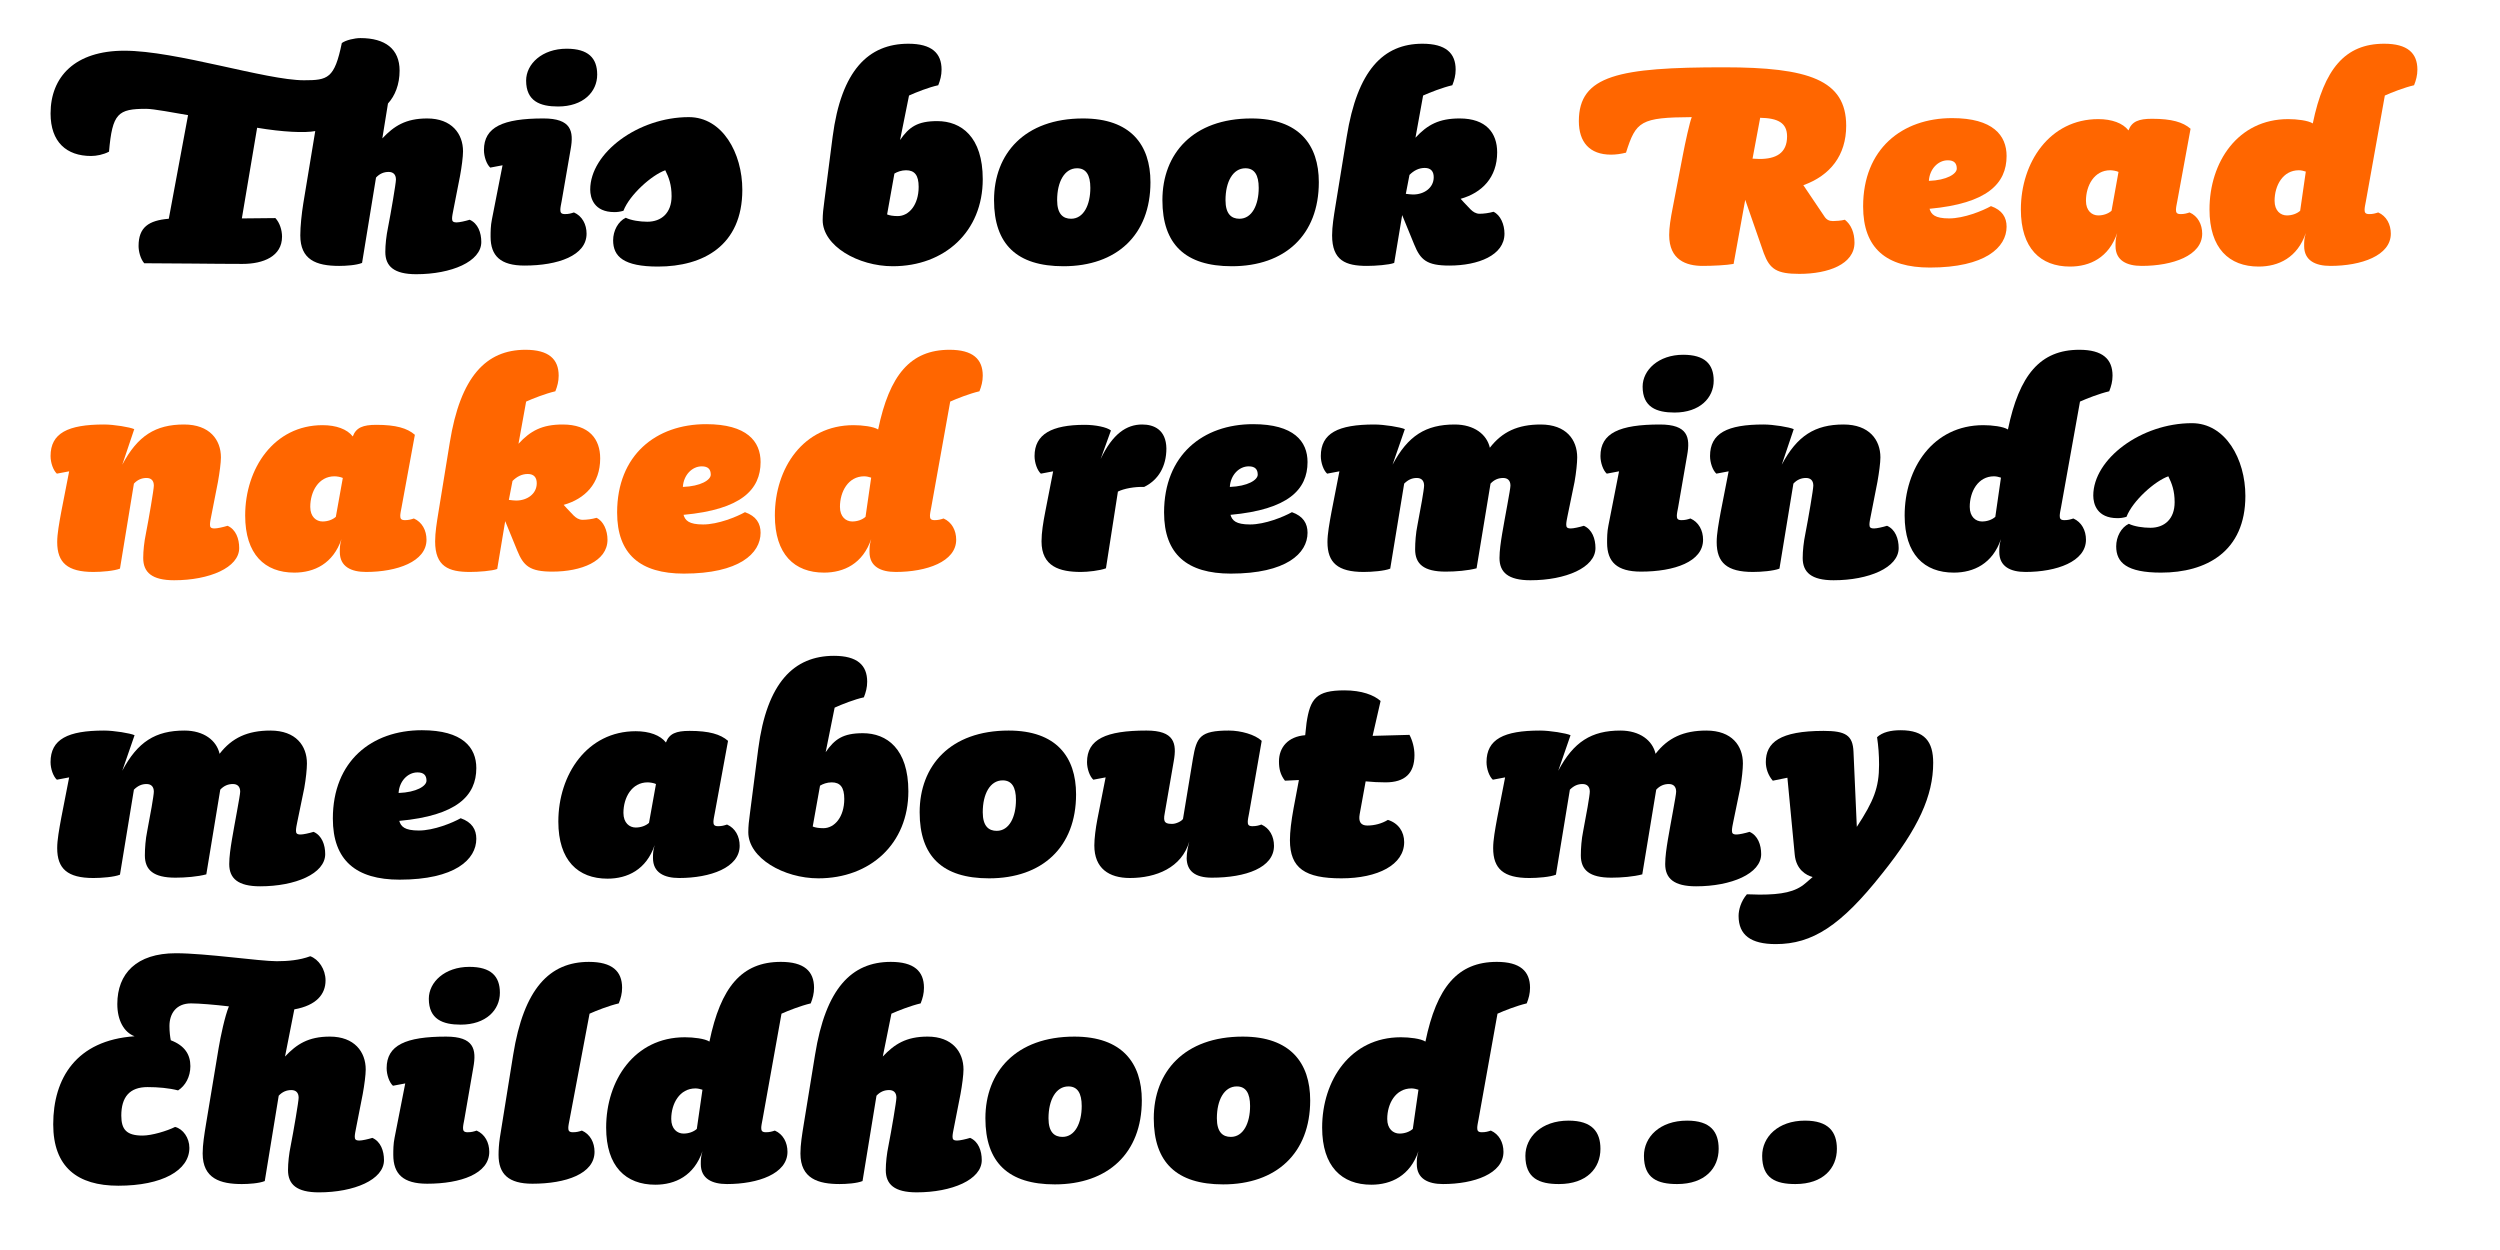 <?xml version="1.0" encoding="utf-8"?>
<!-- Generator: Adobe Illustrator 15.0.0, SVG Export Plug-In . SVG Version: 6.00 Build 0)  -->
<!DOCTYPE svg PUBLIC "-//W3C//DTD SVG 1.1//EN" "http://www.w3.org/Graphics/SVG/1.1/DTD/svg11.dtd">
<svg version="1.1" id="Layer_2" xmlns="http://www.w3.org/2000/svg" xmlns:xlink="http://www.w3.org/1999/xlink" x="0px" y="0px"
	 width="1920px" height="960px" viewBox="0 0 1920 960" enable-background="new 0 0 1140 570" xml:space="preserve">
<g>
	<path transform="scale(1.667)" d="M140.034,36.977c11.016,0,14.076-0.765,17.442-17.136c1.836-1.377,5.967-2.295,8.568-2.295
		c11.475,0,18.054,5.049,18.054,14.994c0,6.426-2.142,11.628-5.355,15.147l-2.601,16.065c5.355-5.661,10.71-9.18,20.655-9.18
		c11.322,0,16.524,7.038,16.524,15.147c0,2.448-0.612,7.191-1.377,11.322l-3.06,15.606c-0.306,1.53-0.612,3.06-0.612,3.978
		c0,1.224,0.306,1.836,2.142,1.836c1.224,0,3.978-0.612,5.967-1.224c3.825,1.683,5.355,5.967,5.355,10.251
		c0,9.027-13.77,14.841-29.988,14.841c-10.251,0-14.229-3.672-14.229-10.251c0-3.366,0.459-7.497,1.224-11.169
		c1.377-7.038,3.672-20.502,3.672-22.185c0-2.448-1.377-3.519-3.366-3.519c-2.142,0-4.131,0.765-5.814,2.601l-6.426,39.321
		c-2.601,1.071-7.497,1.377-10.557,1.377c-10.71,0-17.901-2.907-17.901-14.076c0-4.131,0.612-9.945,1.377-14.688l5.508-33.354
		c-4.743,0.918-14.994,0.459-26.775-1.53l-7.038,41.769l15.453-0.153c1.989,2.142,3.06,5.508,3.06,8.568
		c0,9.027-8.568,12.546-18.207,12.546c-13.617,0-31.671-0.306-45.288-0.306c-1.836-2.142-2.601-5.661-2.601-7.956
		c0-8.568,4.59-11.781,13.923-12.546l8.874-47.736c-6.273-1.071-15.912-2.907-19.278-2.907c-13.005,0-15.606,1.989-17.136,19.737
		c-2.601,1.377-5.814,1.989-8.262,1.989c-11.322,0-18.666-6.426-18.666-19.584c0-16.983,11.322-28.917,33.966-28.917
		C81.129,23.36,122.592,36.977,140.034,36.977z"/>
	<path transform="scale(1.667)" d="M241.625,122.351c-11.016,0-15.606-4.437-15.606-13.311c0-2.142,0-5.049,0.612-7.956l4.896-24.939l-5.661,1.071
		c-1.683-1.53-2.907-5.049-2.907-8.109c0-10.557,8.721-14.535,27.387-14.535c12.852,0,14.076,5.814,12.546,14.229l-4.131,23.868
		c-0.306,1.53-0.612,3.06-0.612,3.978c0,1.224,0.306,1.989,2.142,1.989c1.683,0,2.754-0.306,4.131-0.765
		c3.825,1.683,5.814,5.508,5.814,9.792C270.236,117.761,257.078,122.351,241.625,122.351z M257.078,49.064
		c-8.262,0-14.688-2.448-14.688-11.934c0-7.65,7.344-14.688,18.666-14.688c9.945,0,14.076,4.284,14.076,11.934
		C275.132,42.332,268.706,49.064,257.078,49.064z"/>
	<path transform="scale(1.667)" d="M303.129,122.81c-15.759,0-20.655-4.59-20.655-12.087c0-4.437,2.295-8.721,5.814-10.404
		c2.448,1.224,6.579,1.836,9.945,1.836c6.426,0,11.169-3.978,11.169-11.781c0-5.202-1.224-8.568-2.907-11.934
		c-6.12,2.142-16.371,11.169-19.278,18.666c-1.53,0.459-2.907,0.612-4.131,0.612c-9.486,0-11.169-6.579-11.169-10.404
		c0-16.83,22.032-33.354,45.441-33.354c15.453,0,24.633,16.524,24.633,33.507C341.991,113.171,323.937,122.81,303.129,122.81z"/>
	<path transform="scale(1.667)" d="M411.297,122.657c-15.912,0-32.283-9.333-32.283-21.267c0-2.601,0.306-5.508,0.765-8.721l3.825-29.682
		c3.978-30.6,16.524-42.84,34.884-42.84c10.71,0,15.3,4.284,15.3,11.934c0,2.601-0.612,4.896-1.53,7.191
		c-4.284,0.918-10.098,3.213-13.464,4.743l-4.131,20.502c4.131-5.967,7.956-8.721,17.136-8.721c11.016,0,20.961,7.191,20.961,26.775
		C452.76,106.745,435.166,122.657,411.297,122.657z M417.417,78.44c-2.142,0-4.131,0.765-5.355,1.53l-3.366,18.819
		c1.071,0.459,2.754,0.765,4.896,0.765c5.202,0,9.639-5.202,9.639-13.464C423.231,80.735,421.396,78.44,417.417,78.44z"/>
	<path transform="scale(1.667)" d="M489.938,122.657c-21.42,0-31.977-10.098-31.977-30.447c0-21.42,14.076-37.638,41.004-37.638
		c21.879,0,31.059,12.087,31.059,29.376C530.023,108.275,514.418,122.657,489.938,122.657z M496.21,77.522
		c-5.814,0-9.18,6.273-9.18,14.688c0,6.426,2.754,8.568,6.426,8.568c5.814,0,8.874-6.426,8.874-14.229
		C502.33,80.582,500.342,77.522,496.21,77.522z"/>
	<path transform="scale(1.667)" d="M567.507,122.657c-21.421,0-31.978-10.098-31.978-30.447c0-21.42,14.076-37.638,41.004-37.638
		c21.879,0,31.06,12.087,31.06,29.376C607.593,108.275,591.986,122.657,567.507,122.657z M573.779,77.522
		c-5.813,0-9.18,6.273-9.18,14.688c0,6.426,2.754,8.568,6.426,8.568c5.814,0,8.874-6.426,8.874-14.229
		C579.899,80.582,577.91,77.522,573.779,77.522z"/>
	<path transform="scale(1.667)" d="M667.72,122.351c-10.404,0-13.312-2.601-16.218-9.792l-5.508-13.464l-3.673,22.032c-2.295,0.918-8.721,1.377-12.546,1.377
		c-9.792,0-16.064-2.448-16.064-14.076c0-4.131,0.765-8.721,1.529-13.464l5.202-31.977c4.896-30.6,16.83-42.84,34.885-42.84
		c10.71,0,15.3,4.284,15.3,11.934c0,2.601-0.612,4.896-1.53,7.191c-4.59,1.071-10.404,3.366-13.464,4.743l-3.52,19.431
		c5.509-5.967,10.863-8.874,20.35-8.874c12.24,0,17.289,6.732,17.289,15.606c0,11.628-7.038,18.666-16.83,21.42
		c0,0,2.754,3.06,4.59,4.896c1.071,1.071,2.448,1.989,4.131,1.989c1.836,0,4.284-0.306,6.426-0.918
		c3.213,1.53,5.049,5.814,5.049,10.098C693.117,117.608,681.03,122.351,667.72,122.351z M656.397,77.369
		c-2.754,0-5.049,1.224-7.038,3.213l-1.683,8.721c1.224,0.153,2.448,0.306,3.366,0.306c5.049,0,9.485-3.06,9.485-7.956
		C660.528,79.052,659.305,77.369,656.397,77.369z"/>
	<path transform="scale(1.667)" fill="#FF6600" d="M828.981,126.176c-10.404,0-13.617-2.142-16.371-9.486l-8.568-24.633l-5.354,29.529
		c-3.214,0.612-9.793,0.918-14.229,0.918c-7.65,0-15.453-2.754-15.453-14.229c0-3.366,0.612-7.497,1.684-12.852l4.59-23.868
		c1.07-5.661,3.213-15.453,4.131-17.595c-23.562,0.153-25.704,1.836-30.294,16.371c-2.448,0.612-4.743,0.918-6.885,0.918
		c-9.945,0-14.842-5.814-14.842-15.453c0-21.114,18.514-24.786,66.861-24.786c39.015,0,56.304,5.814,56.304,26.928
		c0,13.617-7.344,22.95-19.736,27.387c0,0,9.639,14.229,9.792,14.535c0.918,1.377,2.142,1.989,3.824,1.989
		c1.071,0,3.825-0.153,5.509-0.612c2.906,2.295,4.437,5.967,4.437,10.557C854.379,121.739,842.292,126.176,828.981,126.176z
		 M810.927,54.266l-3.519,18.819c0.918,0,2.142,0.153,3.213,0.153c7.497,0,12.699-2.601,12.699-10.404
		C823.32,56.561,819.036,54.419,810.927,54.266z"/>
	<path transform="scale(1.667)" fill="#FF6600" d="M888.955,96.188c0.765,2.601,2.448,4.437,9.026,4.437c6.886,0,15.453-3.519,19.278-5.661
		c5.202,1.836,7.191,5.202,7.191,9.486c0,9.486-9.792,18.819-35.344,18.819c-20.043,0-30.753-8.874-30.753-28.152
		c0-26.469,17.901-40.698,41.005-40.698c18.818,0,25.092,7.956,25.092,17.442C924.451,84.56,915.577,93.74,888.955,96.188z
		 M897.37,73.85c-4.59,0-8.415,4.131-8.722,9.486c8.263-0.306,12.853-3.213,12.853-5.661C901.501,75.227,900.277,73.85,897.37,73.85
		z"/>
	<path transform="scale(1.667)" fill="#FF6600" d="M986.721,122.504c-6.886,0-12.087-2.448-12.087-9.18c0-2.142,0-3.213,0.765-5.967
		c-3.825,11.322-12.546,15.453-21.726,15.453c-13.617,0-22.645-8.415-22.645-26.316c0-21.726,13.312-41.616,35.649-41.616
		c6.272,0,11.321,1.836,13.923,5.202c1.53-4.131,4.743-5.355,10.862-5.355c9.027,0,14.229,1.53,17.748,4.59l-6.119,33.354
		c-0.307,1.53-0.612,3.06-0.612,3.978c0,1.224,0.306,1.989,2.142,1.989c1.684,0,2.754-0.306,4.131-0.765
		c3.825,1.683,5.814,5.508,5.814,9.792C1014.566,117.761,1000.949,122.504,986.721,122.504z M972.186,78.44
		c-7.344,0-11.169,7.038-11.169,14.076c0,4.59,2.754,6.732,5.661,6.732c2.295,0,4.59-0.765,6.12-2.142l3.213-17.901
		C975.093,78.746,973.257,78.44,972.186,78.44z"/>
	<path transform="scale(1.667)" fill="#FF6600" d="M1112.18,39.272c-4.59,1.071-10.404,3.366-13.464,4.743l-8.721,48.654c-0.307,1.53-0.612,3.06-0.612,3.978
		c0,1.224,0.306,1.989,2.142,1.989c1.684,0,2.754-0.306,4.131-0.765c3.825,1.683,5.814,5.508,5.814,9.792
		c0,10.098-13.617,14.841-27.846,14.841c-6.886,0-12.087-2.448-12.087-9.18c0-2.142,0-3.213,0.765-5.967
		c-3.825,11.322-12.546,15.453-21.726,15.453c-13.617,0-22.645-8.415-22.645-26.316c0-21.726,13.005-41.616,36.261-41.616
		c3.979,0,9.181,0.612,11.322,1.989c5.202-25.092,14.841-36.72,32.896-36.72c10.71,0,15.3,4.284,15.3,11.934
		C1113.71,34.682,1113.098,36.977,1112.18,39.272z M1059.089,78.44c-7.344,0-11.169,7.038-11.169,14.076
		c0,4.59,2.754,6.732,5.661,6.732c2.295,0,4.59-0.765,6.12-2.142l2.601-18.054C1061.384,78.746,1060.16,78.44,1059.089,78.44z"/>
	<path transform="scale(1.667)" fill="#FF6600" d="M67.512,220.205c-2.142,0-4.131,0.765-5.814,2.601l-6.426,39.168c-2.754,1.071-8.415,1.53-12.24,1.53
		c-11.934,0-16.677-4.284-16.677-13.77c0-3.825,0.918-8.721,1.836-13.77l3.672-18.819l-5.661,1.071
		c-1.683-1.53-2.907-5.049-2.907-8.109c0-10.557,7.956-14.535,24.633-14.535c4.59,0,11.934,1.224,13.923,2.142l-5.508,16.371
		c7.038-13.311,15.3-18.513,28.458-18.513c11.781,0,16.983,7.038,16.983,15.147c0,2.448-0.612,7.038-1.377,11.322l-3.06,15.606
		c-0.306,1.377-0.612,3.06-0.612,3.978c0,1.224,0.306,1.836,2.142,1.836c1.224,0,3.978-0.612,5.967-1.224
		c3.825,1.683,5.355,5.967,5.355,10.251c0,9.027-13.77,14.841-29.988,14.841c-10.251,0-14.229-3.672-14.229-10.251
		c0-3.366,0.459-7.497,1.224-11.169c1.377-7.038,3.672-20.502,3.672-22.185C70.878,221.276,69.501,220.205,67.512,220.205z"/>
	<path transform="scale(1.667)" fill="#FF6600" d="M168.644,263.504c-6.885,0-12.087-2.448-12.087-9.18c0-2.142,0-3.213,0.765-5.967
		c-3.825,11.322-12.546,15.453-21.726,15.453c-13.617,0-22.644-8.415-22.644-26.316c0-21.726,13.311-41.616,35.649-41.616
		c6.273,0,11.322,1.836,13.923,5.202c1.53-4.131,4.743-5.355,10.863-5.355c9.027,0,14.229,1.53,17.748,4.59l-6.12,33.354
		c-0.306,1.53-0.612,3.06-0.612,3.978c0,1.224,0.306,1.989,2.142,1.989c1.683,0,2.754-0.306,4.131-0.765
		c3.825,1.683,5.814,5.508,5.814,9.792C196.49,258.761,182.873,263.504,168.644,263.504z M154.109,219.44
		c-7.344,0-11.169,7.038-11.169,14.076c0,4.59,2.754,6.732,5.661,6.732c2.295,0,4.59-0.765,6.12-2.142l3.213-17.901
		C157.016,219.746,155.18,219.44,154.109,219.44z"/>
	<path transform="scale(1.667)" fill="#FF6600" d="M254.476,263.351c-10.404,0-13.311-2.601-16.218-9.792l-5.508-13.464l-3.672,22.032
		c-2.295,0.918-8.721,1.377-12.546,1.377c-9.792,0-16.065-2.448-16.065-14.076c0-4.131,0.765-8.721,1.53-13.464l5.202-31.977
		c4.896-30.6,16.83-42.84,34.884-42.84c10.71,0,15.3,4.284,15.3,11.934c0,2.601-0.612,4.896-1.53,7.191
		c-4.59,1.071-10.404,3.366-13.464,4.743l-3.519,19.431c5.508-5.967,10.863-8.874,20.349-8.874c12.24,0,17.289,6.732,17.289,15.606
		c0,11.628-7.038,18.666-16.83,21.42c0,0,2.754,3.06,4.59,4.896c1.071,1.071,2.448,1.989,4.131,1.989
		c1.836,0,4.284-0.306,6.426-0.918c3.213,1.53,5.049,5.814,5.049,10.098C279.874,258.608,267.787,263.351,254.476,263.351z
		 M243.153,218.369c-2.754,0-5.049,1.224-7.038,3.213l-1.683,8.721c1.224,0.153,2.448,0.306,3.366,0.306
		c5.049,0,9.486-3.06,9.486-7.956C247.285,220.052,246.061,218.369,243.153,218.369z"/>
	<path transform="scale(1.667)" fill="#FF6600" d="M314.911,237.188c0.765,2.601,2.448,4.437,9.027,4.437c6.885,0,15.453-3.519,19.278-5.661
		c5.202,1.836,7.191,5.202,7.191,9.486c0,9.486-9.792,18.819-35.343,18.819c-20.043,0-30.753-8.874-30.753-28.152
		c0-26.469,17.901-40.698,41.004-40.698c18.819,0,25.092,7.956,25.092,17.442C350.406,225.56,341.532,234.74,314.911,237.188z
		 M323.326,214.85c-4.59,0-8.415,4.131-8.721,9.486c8.262-0.306,12.852-3.213,12.852-5.661
		C327.457,216.227,326.232,214.85,323.326,214.85z"/>
	<path transform="scale(1.667)" fill="#FF6600" d="M451.232,180.272c-4.59,1.071-10.404,3.366-13.464,4.743l-8.721,48.654c-0.306,1.53-0.612,3.06-0.612,3.978
		c0,1.224,0.306,1.989,2.142,1.989c1.683,0,2.754-0.306,4.131-0.765c3.825,1.683,5.814,5.508,5.814,9.792
		c0,10.098-13.617,14.841-27.846,14.841c-6.885,0-12.087-2.448-12.087-9.18c0-2.142,0-3.213,0.765-5.967
		c-3.825,11.322-12.546,15.453-21.726,15.453c-13.617,0-22.644-8.415-22.644-26.316c0-21.726,13.005-41.616,36.261-41.616
		c3.978,0,9.18,0.612,11.322,1.989c5.202-25.092,14.841-36.72,32.895-36.72c10.71,0,15.3,4.284,15.3,11.934
		C452.762,175.682,452.15,177.977,451.232,180.272z M398.142,219.44c-7.344,0-11.169,7.038-11.169,14.076
		c0,4.59,2.754,6.732,5.661,6.732c2.295,0,4.59-0.765,6.12-2.142l2.601-18.054C400.437,219.746,399.212,219.44,398.142,219.44z"/>
	<path transform="scale(1.667)" d="M527.119,224.336c-4.438-0.153-9.333,0.765-12.087,2.142l-5.508,35.343c-2.755,1.071-8.415,1.683-11.476,1.683
		c-9.792,0-18.207-2.448-18.207-14.076c0-4.131,0.765-8.721,1.683-13.464l3.672-18.819l-5.661,1.071
		c-1.683-1.53-2.907-5.049-2.907-8.109c0-10.098,7.956-14.382,23.104-14.382c4.896,0,10.251,1.071,12.087,2.601l-4.743,13.158
		c5.508-11.628,11.934-15.912,19.125-15.912c5.508,0,11.016,2.448,11.169,11.016C537.37,214.85,533.698,221.123,527.119,224.336z"/>
	<path transform="scale(1.667)" d="M566.899,237.188c0.765,2.601,2.448,4.437,9.026,4.437c6.886,0,15.453-3.519,19.278-5.661
		c5.202,1.836,7.191,5.202,7.191,9.486c0,9.486-9.792,18.819-35.343,18.819c-20.044,0-30.754-8.874-30.754-28.152
		c0-26.469,17.901-40.698,41.005-40.698c18.818,0,25.092,7.956,25.092,17.442C602.396,225.56,593.521,234.74,566.899,237.188z
		 M575.314,214.85c-4.59,0-8.415,4.131-8.722,9.486c8.263-0.306,12.853-3.213,12.853-5.661
		C579.445,216.227,578.222,214.85,575.314,214.85z"/>
	<path transform="scale(1.667)" d="M705.058,267.329c-10.251,0-14.229-3.672-14.229-10.251c0-3.366,0.611-7.497,1.224-11.169
		c1.224-7.344,3.825-20.502,3.825-22.185c0-2.448-1.377-3.519-3.366-3.519c-2.142,0-4.131,0.765-5.814,2.601l-6.426,39.015
		c-3.978,1.071-9.639,1.53-14.229,1.53c-10.099,0-14.076-3.519-14.076-10.251c0-3.213,0.306-7.497,1.071-11.169
		c1.377-7.038,3.06-16.524,3.06-18.207c0-2.448-1.377-3.519-3.366-3.519c-2.142,0-3.978,0.765-5.813,2.601l-6.426,39.168
		c-2.602,1.071-8.415,1.53-12.24,1.53c-11.935,0-16.677-4.284-16.677-13.77c0-3.825,0.918-8.721,1.836-13.77l3.672-18.819
		l-5.661,1.071c-1.684-1.53-2.907-5.049-2.907-8.109c0-10.557,7.956-14.535,24.633-14.535c4.59,0,12.087,1.224,14.076,2.142
		l-5.661,16.371c7.038-13.311,15.3-18.513,28.611-18.513c9.026,0,14.841,4.59,16.218,10.71c5.661-7.344,12.853-10.71,23.409-10.71
		c11.781,0,16.83,7.038,16.83,15.147c0,2.448-0.459,7.038-1.225,11.322l-3.213,15.606c-0.306,1.377-0.611,3.06-0.611,3.978
		c0,1.224,0.306,1.836,2.142,1.836c1.224,0,3.978-0.612,5.967-1.224c3.825,1.683,5.355,5.967,5.355,10.251
		C735.046,261.515,721.275,267.329,705.058,267.329z"/>
	<path transform="scale(1.667)" d="M756.006,263.351c-11.016,0-15.605-4.437-15.605-13.311c0-2.142,0-5.049,0.611-7.956l4.896-24.939l-5.661,1.071
		c-1.684-1.53-2.907-5.049-2.907-8.109c0-10.557,8.721-14.535,27.387-14.535c12.853,0,14.076,5.814,12.546,14.229l-4.131,23.868
		c-0.306,1.53-0.611,3.06-0.611,3.978c0,1.224,0.306,1.989,2.142,1.989c1.683,0,2.754-0.306,4.131-0.765
		c3.825,1.683,5.814,5.508,5.814,9.792C784.617,258.761,771.459,263.351,756.006,263.351z M771.459,190.064
		c-8.262,0-14.688-2.448-14.688-11.934c0-7.65,7.345-14.688,18.666-14.688c9.945,0,14.076,4.284,14.076,11.934
		C789.513,183.332,783.087,190.064,771.459,190.064z"/>
	<path transform="scale(1.667)" d="M832.045,220.205c-2.142,0-4.131,0.765-5.813,2.601l-6.427,39.168c-2.754,1.071-8.414,1.53-12.239,1.53
		c-11.935,0-16.677-4.284-16.677-13.77c0-3.825,0.918-8.721,1.836-13.77l3.672-18.819l-5.661,1.071
		c-1.684-1.53-2.907-5.049-2.907-8.109c0-10.557,7.956-14.535,24.633-14.535c4.59,0,11.935,1.224,13.923,2.142l-5.508,16.371
		c7.038-13.311,15.3-18.513,28.458-18.513c11.781,0,16.983,7.038,16.983,15.147c0,2.448-0.612,7.038-1.377,11.322l-3.061,15.606
		c-0.306,1.377-0.611,3.06-0.611,3.978c0,1.224,0.306,1.836,2.142,1.836c1.224,0,3.978-0.612,5.967-1.224
		c3.825,1.683,5.355,5.967,5.355,10.251c0,9.027-13.771,14.841-29.988,14.841c-10.251,0-14.229-3.672-14.229-10.251
		c0-3.366,0.459-7.497,1.224-11.169c1.377-7.038,3.672-20.502,3.672-22.185C835.411,221.276,834.034,220.205,832.045,220.205z"/>
	<path transform="scale(1.667)" d="M971.732,180.272c-4.59,1.071-10.404,3.366-13.464,4.743l-8.721,48.654c-0.307,1.53-0.612,3.06-0.612,3.978
		c0,1.224,0.306,1.989,2.142,1.989c1.684,0,2.754-0.306,4.131-0.765c3.825,1.683,5.814,5.508,5.814,9.792
		c0,10.098-13.617,14.841-27.846,14.841c-6.886,0-12.087-2.448-12.087-9.18c0-2.142,0-3.213,0.765-5.967
		c-3.825,11.322-12.546,15.453-21.726,15.453c-13.617,0-22.645-8.415-22.645-26.316c0-21.726,13.005-41.616,36.261-41.616
		c3.979,0,9.181,0.612,11.322,1.989c5.202-25.092,14.841-36.72,32.896-36.72c10.71,0,15.3,4.284,15.3,11.934
		C973.263,175.682,972.65,177.977,971.732,180.272z M918.642,219.44c-7.344,0-11.169,7.038-11.169,14.076
		c0,4.59,2.754,6.732,5.661,6.732c2.295,0,4.59-0.765,6.12-2.142l2.601-18.054C920.937,219.746,919.713,219.44,918.642,219.44z"/>
	<path transform="scale(1.667)" d="M995.6,263.81c-15.759,0-20.654-4.59-20.654-12.087c0-4.437,2.295-8.721,5.813-10.404c2.448,1.224,6.579,1.836,9.945,1.836
		c6.426,0,11.169-3.978,11.169-11.781c0-5.202-1.224-8.568-2.907-11.934c-6.12,2.142-16.371,11.169-19.277,18.666
		c-1.53,0.459-2.907,0.612-4.132,0.612c-9.485,0-11.169-6.579-11.169-10.404c0-16.83,22.032-33.354,45.441-33.354
		c15.453,0,24.633,16.524,24.633,33.507C1034.462,254.171,1016.408,263.81,995.6,263.81z"/>
	<path transform="scale(1.667)" d="M119.838,408.329c-10.251,0-14.229-3.672-14.229-10.251c0-3.366,0.612-7.497,1.224-11.169
		c1.224-7.344,3.825-20.502,3.825-22.185c0-2.449-1.377-3.52-3.366-3.52c-2.142,0-4.131,0.765-5.814,2.602l-6.426,39.015
		c-3.978,1.07-9.639,1.529-14.229,1.529c-10.098,0-14.076-3.519-14.076-10.251c0-3.213,0.306-7.497,1.071-11.169
		c1.377-7.038,3.06-16.523,3.06-18.206c0-2.449-1.377-3.52-3.366-3.52c-2.142,0-3.978,0.765-5.814,2.602l-6.426,39.167
		c-2.601,1.071-8.415,1.53-12.24,1.53c-11.934,0-16.677-4.284-16.677-13.77c0-3.825,0.918-8.722,1.836-13.771l3.672-18.819
		l-5.661,1.071c-1.683-1.53-2.907-5.049-2.907-8.108c0-10.558,7.956-14.535,24.633-14.535c4.59,0,12.087,1.224,14.076,2.142
		l-5.661,16.371c7.038-13.312,15.3-18.513,28.611-18.513c9.027,0,14.841,4.59,16.218,10.71c5.661-7.345,12.852-10.71,23.409-10.71
		c11.781,0,16.83,7.037,16.83,15.146c0,2.448-0.459,7.038-1.224,11.322l-3.213,15.605c-0.306,1.378-0.612,3.061-0.612,3.979
		c0,1.224,0.306,1.836,2.142,1.836c1.224,0,3.978-0.612,5.967-1.224c3.825,1.683,5.355,5.967,5.355,10.251
		C149.826,402.515,136.056,408.329,119.838,408.329z"/>
	<path transform="scale(1.667)" d="M183.944,378.188c0.765,2.602,2.448,4.438,9.027,4.438c6.885,0,15.453-3.52,19.278-5.661
		c5.202,1.836,7.191,5.202,7.191,9.486c0,9.485-9.792,18.818-35.343,18.818c-20.043,0-30.753-8.874-30.753-28.151
		c0-26.469,17.901-40.698,41.004-40.698c18.819,0,25.092,7.956,25.092,17.442C219.44,366.56,210.566,375.74,183.944,378.188z
		 M192.359,355.85c-4.59,0-8.415,4.131-8.721,9.486c8.262-0.306,12.852-3.213,12.852-5.661S195.266,355.85,192.359,355.85z"/>
	<path transform="scale(1.667)" d="M312.921,404.504c-6.885,0-12.087-2.448-12.087-9.18c0-2.143,0-3.213,0.765-5.967
		c-3.825,11.321-12.546,15.452-21.726,15.452c-13.617,0-22.644-8.415-22.644-26.315c0-21.727,13.311-41.616,35.649-41.616
		c6.273,0,11.322,1.836,13.923,5.202c1.53-4.131,4.743-5.355,10.863-5.355c9.027,0,14.229,1.53,17.748,4.59l-6.12,33.354
		c-0.306,1.53-0.612,3.06-0.612,3.978c0,1.225,0.306,1.989,2.142,1.989c1.683,0,2.754-0.306,4.131-0.765
		c3.825,1.683,5.814,5.508,5.814,9.792C340.768,399.761,327.15,404.504,312.921,404.504z M298.387,360.439
		c-7.344,0-11.169,7.038-11.169,14.076c0,4.59,2.754,6.732,5.661,6.732c2.295,0,4.59-0.765,6.12-2.143l3.213-17.9
		C301.293,360.746,299.458,360.439,298.387,360.439z"/>
	<path transform="scale(1.667)" d="M377.028,404.657c-15.912,0-32.283-9.333-32.283-21.268c0-2.601,0.306-5.508,0.765-8.721l3.825-29.683
		c3.978-30.6,16.524-42.84,34.884-42.84c10.71,0,15.3,4.285,15.3,11.935c0,2.601-0.612,4.896-1.53,7.19
		c-4.284,0.918-10.098,3.213-13.464,4.744l-4.131,20.502c4.131-5.968,7.956-8.722,17.136-8.722c11.016,0,20.961,7.19,20.961,26.774
		C418.491,388.745,400.896,404.657,377.028,404.657z M383.148,360.439c-2.142,0-4.131,0.766-5.355,1.53l-3.366,18.819
		c1.071,0.459,2.754,0.765,4.896,0.765c5.202,0,9.639-5.202,9.639-13.464C388.962,362.734,387.126,360.439,383.148,360.439z"/>
	<path transform="scale(1.667)" d="M455.668,404.657c-21.42,0-31.977-10.099-31.977-30.447c0-21.42,14.076-37.638,41.004-37.638
		c21.879,0,31.059,12.087,31.059,29.376C495.754,390.275,480.148,404.657,455.668,404.657z M461.941,359.521
		c-5.814,0-9.18,6.273-9.18,14.688c0,6.426,2.754,8.568,6.426,8.568c5.814,0,8.874-6.427,8.874-14.229
		C468.061,362.582,466.072,359.521,461.941,359.521z"/>
	<path transform="scale(1.667)" d="M558.329,404.351c-7.956,0-11.475-3.213-11.628-8.874c0-2.601,0.612-5.508,1.225-7.803
		c-3.52,12.087-15.301,16.83-27.388,16.83c-9.639,0-16.371-4.437-16.371-14.994c0-3.213,0.612-7.956,1.377-11.934l3.825-19.432
		l-5.661,1.071c-1.683-1.53-2.906-5.049-2.906-8.108c0-10.558,8.721-14.535,27.387-14.535c12.852,0,14.076,5.813,12.546,14.229
		l-4.131,23.868c-0.918,4.437,0.459,4.896,3.519,4.896c1.684,0,4.284-1.225,4.896-2.296l4.59-27.846
		c1.683-9.792,3.213-12.852,16.523-12.852c5.509,0,12.088,1.836,15.147,4.742l-5.814,33.354c-0.306,1.53-0.611,3.06-0.611,3.978
		c0,1.225,0.306,1.989,2.142,1.989c1.684,0,2.907-0.306,4.131-0.765c3.825,1.683,5.814,5.508,5.814,9.792
		C586.94,399.761,573.936,404.351,558.329,404.351z"/>
	<path transform="scale(1.667)" d="M638.347,360.439c-2.754,0-6.273-0.152-9.181-0.459l-2.754,15.147c-0.611,3.366,0.459,5.202,3.52,5.202
		c3.366,0,6.731-0.918,9.485-2.602c4.896,1.53,7.497,5.509,7.497,10.251c0,10.404-12.087,16.678-28.917,16.678
		c-16.677,0-23.715-4.59-23.715-17.596c0-3.824,0.612-8.874,1.684-14.688l2.447-13.005l-6.426,0.306
		c-2.142-2.754-2.754-5.508-2.754-8.874c0-6.426,4.131-11.475,12.087-12.087c0,0,0.307-3.06,0.612-5.661
		c1.683-11.169,4.437-14.994,17.441-14.994c7.956,0,13.617,2.143,16.678,4.896l-3.672,16.064l16.982-0.459
		c1.377,2.602,2.295,5.967,2.295,9.334C651.657,356.309,647.221,360.439,638.347,360.439z"/>
	<path transform="scale(1.667)" d="M781.399,408.329c-10.251,0-14.229-3.672-14.229-10.251c0-3.366,0.611-7.497,1.224-11.169
		c1.224-7.344,3.825-20.502,3.825-22.185c0-2.449-1.377-3.52-3.366-3.52c-2.142,0-4.131,0.765-5.814,2.602l-6.426,39.015
		c-3.978,1.07-9.639,1.529-14.229,1.529c-10.099,0-14.076-3.519-14.076-10.251c0-3.213,0.306-7.497,1.071-11.169
		c1.377-7.038,3.06-16.523,3.06-18.206c0-2.449-1.377-3.52-3.366-3.52c-2.142,0-3.978,0.765-5.813,2.602l-6.426,39.167
		c-2.602,1.071-8.415,1.53-12.24,1.53c-11.935,0-16.677-4.284-16.677-13.77c0-3.825,0.918-8.722,1.836-13.771l3.672-18.819
		l-5.661,1.071c-1.684-1.53-2.907-5.049-2.907-8.108c0-10.558,7.956-14.535,24.633-14.535c4.59,0,12.087,1.224,14.076,2.142
		l-5.661,16.371c7.038-13.312,15.3-18.513,28.611-18.513c9.026,0,14.841,4.59,16.218,10.71c5.661-7.345,12.853-10.71,23.409-10.71
		c11.781,0,16.83,7.037,16.83,15.146c0,2.448-0.459,7.038-1.225,11.322l-3.213,15.605c-0.306,1.378-0.611,3.061-0.611,3.979
		c0,1.224,0.306,1.836,2.142,1.836c1.224,0,3.978-0.612,5.967-1.224c3.825,1.683,5.355,5.967,5.355,10.251
		C811.388,402.515,797.617,408.329,781.399,408.329z"/>
	<path transform="scale(1.667)" d="M816.742,359.675c-2.143-2.448-3.214-5.661-3.214-8.567c0-9.027,6.427-14.383,26.622-14.383
		c10.099,0,13.464,1.989,13.771,9.639l1.53,34.579c7.803-11.935,10.251-18.054,10.251-28.611c0-4.59-0.307-8.567-0.919-12.699
		c2.448-2.295,6.273-3.213,10.863-3.213c11.169,0,14.994,5.354,14.994,14.994c0,15.146-6.732,30.141-23.562,51.102
		c-18.973,24.021-32.131,32.437-48.96,32.437c-11.476,0-17.137-4.131-17.137-13.005c0-2.754,1.071-6.732,3.825-9.945
		c2.143,0,4.131,0.153,5.814,0.153c10.251,0,16.523-1.225,21.113-5.202l3.366-2.907c-2.907-0.765-7.649-3.366-8.262-10.404
		l-3.366-35.343L816.742,359.675z"/>
	<path transform="scale(1.667)" d="M146.919,549.329c-10.251,0-14.229-3.672-14.229-10.251c0-3.366,0.459-7.497,1.224-11.169
		c1.377-7.038,3.672-20.502,3.672-22.186c0-2.447-1.377-3.519-3.366-3.519c-2.142,0-4.131,0.765-5.814,2.601l-6.426,39.321
		c-2.601,1.071-7.497,1.377-10.557,1.377c-9.792,0-18.054-2.448-18.054-14.076c0-4.131,0.765-8.721,1.53-13.464l5.814-35.037
		c0.918-5.508,2.907-14.841,4.743-19.277c-6.426-0.766-13.77-1.377-17.442-1.377c-6.885,0-9.945,4.742-9.945,10.403
		c0,2.754,0.306,5.049,0.612,6.579c6.426,2.448,9.027,6.579,9.027,11.935c0,4.896-2.295,9.026-5.661,11.169
		c-4.131-1.071-9.18-1.53-14.076-1.53c-8.262,0-12.087,4.59-12.087,13.158c0,6.426,2.448,9.18,9.792,9.18
		c4.284,0,11.322-2.142,14.994-3.979c3.672,0.918,6.579,5.05,6.579,9.64c0,10.403-12.546,17.441-32.742,17.441
		c-18.819,0-29.988-8.567-29.988-28.305c0-21.114,10.557-38.709,37.485-40.545c-4.896-1.836-7.956-7.344-7.956-14.841
		c0-14.076,8.874-23.409,26.928-23.409c13.923,0,38.556,3.672,46.512,3.672c5.049,0,10.557-0.459,15.453-2.295
		c3.825,1.377,7.038,5.967,7.038,11.169c0,6.273-4.131,11.476-14.382,13.312l-4.284,21.726c5.355-5.661,10.71-9.18,20.655-9.18
		c11.322,0,16.524,7.038,16.524,15.146c0,2.448-0.612,7.191-1.377,11.322l-3.06,15.605c-0.306,1.53-0.612,3.061-0.612,3.979
		c0,1.224,0.306,1.836,2.142,1.836c1.224,0,3.978-0.612,5.967-1.224c3.825,1.683,5.355,5.967,5.355,10.251
		C176.907,543.515,163.137,549.329,146.919,549.329z"/>
	<path transform="scale(1.667)" d="M196.796,545.351c-11.016,0-15.606-4.437-15.606-13.311c0-2.142,0-5.049,0.612-7.956l4.896-24.939l-5.661,1.071
		c-1.683-1.53-2.907-5.049-2.907-8.108c0-10.558,8.721-14.535,27.387-14.535c12.852,0,14.076,5.813,12.546,14.229l-4.131,23.868
		c-0.306,1.53-0.612,3.06-0.612,3.978c0,1.225,0.306,1.989,2.142,1.989c1.683,0,2.754-0.306,4.131-0.765
		c3.825,1.683,5.814,5.508,5.814,9.792C225.407,540.761,212.249,545.351,196.796,545.351z M212.249,472.064
		c-8.262,0-14.688-2.448-14.688-11.935c0-7.649,7.344-14.688,18.666-14.688c9.945,0,14.076,4.283,14.076,11.934
		C230.303,465.332,223.877,472.064,212.249,472.064z"/>
	<path transform="scale(1.667)" d="M261.819,519.646c0,1.225,0.306,1.989,2.142,1.989c1.683,0,2.754-0.306,4.131-0.765c3.825,1.683,5.814,5.508,5.814,9.792
		c0,10.098-13.158,14.688-28.611,14.688c-11.016,0-15.606-4.437-15.606-13.311c0-2.142,0.153-4.896,0.612-7.956l6.12-38.097
		c4.896-30.601,16.83-42.84,34.884-42.84c10.71,0,15.3,4.283,15.3,11.934c0,2.601-0.612,4.896-1.53,7.191
		c-4.59,1.07-10.404,3.365-13.464,4.742l-9.18,48.654C262.125,517.199,261.819,518.729,261.819,519.646z"/>
	<path transform="scale(1.667)" d="M373.507,462.272c-4.59,1.07-10.404,3.365-13.464,4.742l-8.721,48.654c-0.306,1.53-0.612,3.06-0.612,3.978
		c0,1.225,0.306,1.989,2.142,1.989c1.683,0,2.754-0.306,4.131-0.765c3.825,1.683,5.814,5.508,5.814,9.792
		c0,10.098-13.617,14.841-27.846,14.841c-6.885,0-12.087-2.448-12.087-9.18c0-2.143,0-3.213,0.765-5.967
		c-3.825,11.321-12.546,15.452-21.726,15.452c-13.617,0-22.644-8.415-22.644-26.315c0-21.727,13.005-41.616,36.261-41.616
		c3.978,0,9.18,0.612,11.322,1.989c5.202-25.092,14.841-36.72,32.895-36.72c10.71,0,15.3,4.283,15.3,11.934
		C375.037,457.682,374.425,459.977,373.507,462.272z M320.416,501.44c-7.344,0-11.169,7.037-11.169,14.075
		c0,4.59,2.754,6.732,5.661,6.732c2.295,0,4.59-0.765,6.12-2.143l2.601-18.054C322.711,501.746,321.487,501.44,320.416,501.44z"/>
	<path transform="scale(1.667)" d="M370.293,517.964l5.202-31.977c4.896-30.601,16.83-42.84,34.884-42.84c10.71,0,15.3,4.283,15.3,11.934
		c0,2.601-0.612,4.896-1.53,7.191c-4.59,1.07-10.404,3.365-13.464,4.742l-3.978,19.737c5.355-5.661,10.71-9.18,20.655-9.18
		c11.322,0,16.524,7.038,16.524,15.146c0,2.448-0.612,7.191-1.377,11.322l-3.06,15.605c-0.306,1.378-0.612,3.061-0.612,3.979
		c0,1.224,0.306,1.836,2.142,1.836c1.224,0,3.978-0.612,5.967-1.224c3.825,1.683,5.355,5.967,5.355,10.251
		c0,9.026-13.77,14.841-29.988,14.841c-10.251,0-14.229-3.672-14.229-10.251c0-3.366,0.459-7.497,1.224-11.169
		c1.377-7.038,3.672-20.502,3.672-22.186c0-2.447-1.377-3.519-3.366-3.519c-2.142,0-4.131,0.765-5.814,2.601l-6.426,39.321
		c-2.601,1.071-7.497,1.377-10.557,1.377c-9.792,0-18.054-2.448-18.054-14.076C368.763,527.297,369.528,522.707,370.293,517.964z"/>
	<path transform="scale(1.667)" d="M485.959,545.657c-21.42,0-31.977-10.099-31.977-30.447c0-21.42,14.076-37.638,41.004-37.638
		c21.879,0,31.06,12.087,31.06,29.376C526.046,531.275,510.439,545.657,485.959,545.657z M492.232,500.521
		c-5.814,0-9.18,6.273-9.18,14.688c0,6.426,2.754,8.568,6.426,8.568c5.814,0,8.874-6.427,8.874-14.229
		C498.353,503.582,496.363,500.521,492.232,500.521z"/>
	<path transform="scale(1.667)" d="M563.529,545.657c-21.421,0-31.978-10.099-31.978-30.447c0-21.42,14.076-37.638,41.004-37.638
		c21.879,0,31.06,12.087,31.06,29.376C603.615,531.275,588.009,545.657,563.529,545.657z M569.802,500.521
		c-5.813,0-9.18,6.273-9.18,14.688c0,6.426,2.754,8.568,6.426,8.568c5.813,0,8.874-6.427,8.874-14.229
		C575.922,503.582,573.933,500.521,569.802,500.521z"/>
	<path transform="scale(1.667)" d="M703.369,462.272c-4.59,1.07-10.404,3.365-13.464,4.742l-8.721,48.654c-0.307,1.53-0.612,3.06-0.612,3.978
		c0,1.225,0.306,1.989,2.142,1.989c1.684,0,2.754-0.306,4.131-0.765c3.825,1.683,5.814,5.508,5.814,9.792
		c0,10.098-13.617,14.841-27.846,14.841c-6.886,0-12.087-2.448-12.087-9.18c0-2.143,0-3.213,0.765-5.967
		c-3.825,11.321-12.546,15.452-21.726,15.452c-13.617,0-22.645-8.415-22.645-26.315c0-21.727,13.005-41.616,36.261-41.616
		c3.979,0,9.181,0.612,11.322,1.989c5.202-25.092,14.841-36.72,32.896-36.72c10.71,0,15.3,4.283,15.3,11.934
		C704.899,457.682,704.287,459.977,703.369,462.272z M650.278,501.44c-7.344,0-11.169,7.037-11.169,14.075
		c0,4.59,2.754,6.732,5.661,6.732c2.295,0,4.59-0.765,6.12-2.143l2.601-18.054C652.573,501.746,651.35,501.44,650.278,501.44z"/>
	<path transform="scale(1.667)" d="M718.209,545.504c-9.027,0-15.453-2.601-15.453-13.005c0-8.568,7.344-16.218,19.89-16.218
		c10.863,0,14.688,5.202,14.688,13.005C737.334,538.16,731.061,545.504,718.209,545.504z M772.677,545.504
		c-9.027,0-15.3-2.601-15.3-13.005c0-8.568,7.19-16.218,19.89-16.218c10.863,0,14.535,5.202,14.535,13.005
		C791.802,538.16,785.528,545.504,772.677,545.504z M827.145,545.504c-9.026,0-15.3-2.601-15.3-13.005
		c0-8.568,7.191-16.218,19.737-16.218c10.862,0,14.688,5.202,14.688,13.005C846.27,538.16,839.997,545.504,827.145,545.504z"/>
</g>
</svg>
